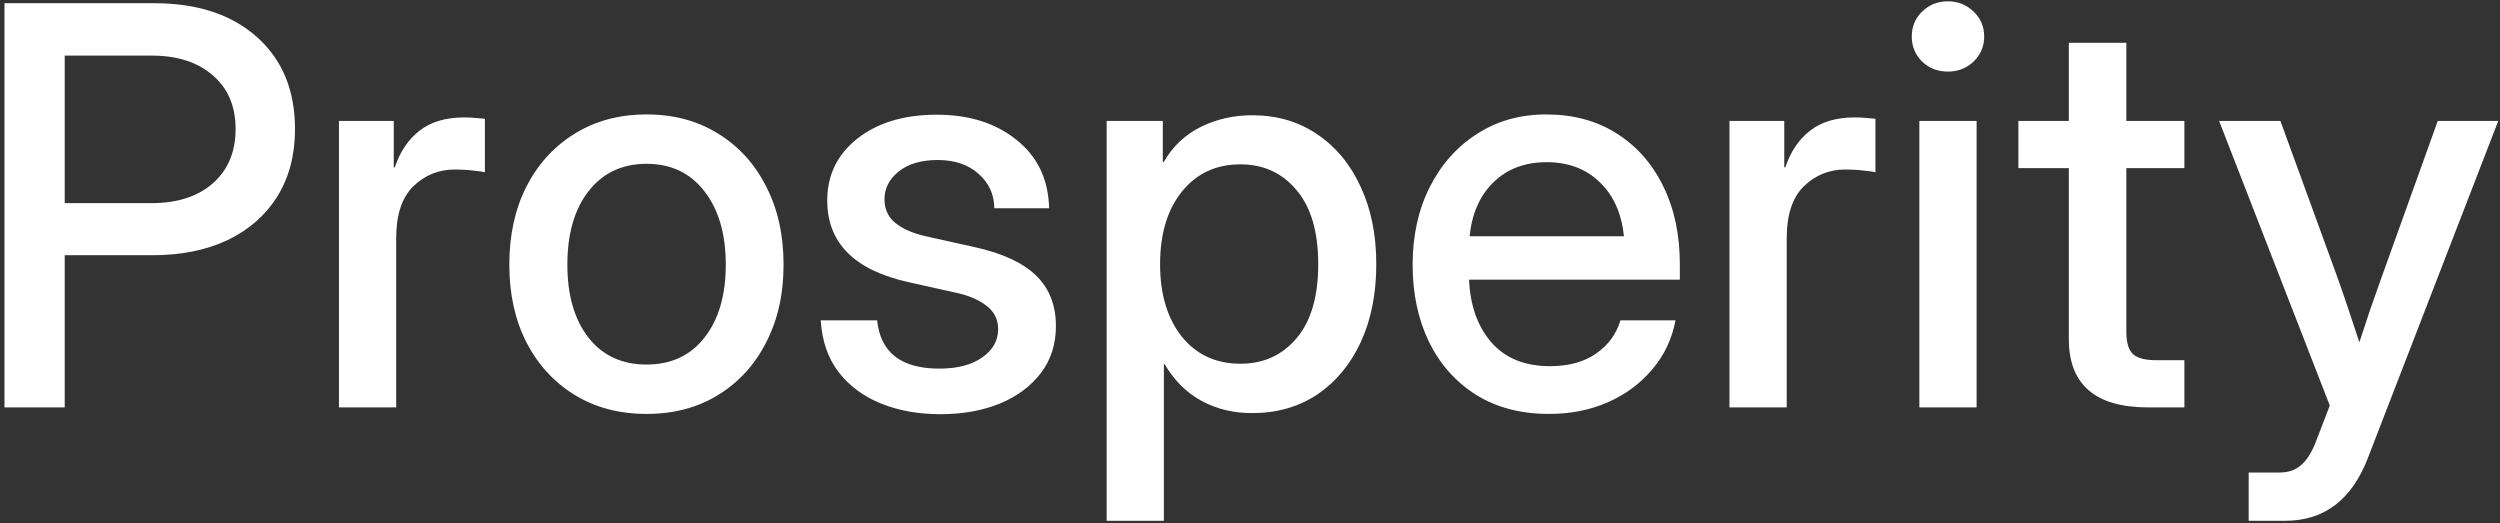 <?xml version="1.0" encoding="UTF-8"?> <svg xmlns="http://www.w3.org/2000/svg" width="540" height="113" viewBox="0 0 540 113" fill="none"><rect x="0" y="0" width="540" height="113" fill="#333333" stroke="none"/><path d="M0.969 88V0.695H33.312C42.648 0.695 50.051 3.137 55.52 8.02C60.988 12.902 63.723 19.523 63.723 27.883C63.723 33.469 62.453 38.312 59.914 42.414C57.375 46.477 53.801 49.621 49.191 51.848C44.582 54.035 39.152 55.129 32.902 55.129H13.977V88H0.969ZM13.977 43.879H32.668C38.293 43.879 42.727 42.453 45.969 39.602C49.25 36.711 50.891 32.805 50.891 27.883C50.891 22.961 49.25 19.094 45.969 16.281C42.727 13.43 38.293 12.004 32.668 12.004H13.977V43.879ZM73.215 88V26.125H85.051V36.145H85.285C86.418 32.746 88.195 30.109 90.617 28.234C93.078 26.32 96.281 25.363 100.227 25.363C101.164 25.363 102.023 25.402 102.805 25.48C103.586 25.559 104.23 25.617 104.738 25.656V37.199C104.27 37.082 103.43 36.965 102.219 36.848C101.008 36.691 99.68 36.613 98.234 36.613C94.758 36.613 91.769 37.824 89.269 40.246C86.809 42.668 85.578 46.398 85.578 51.438V88H73.215ZM139.66 89.406C133.762 89.406 128.586 88.039 124.133 85.305C119.68 82.57 116.203 78.781 113.703 73.938C111.242 69.094 110.012 63.508 110.012 57.18C110.012 50.773 111.242 45.148 113.703 40.305C116.203 35.422 119.68 31.613 124.133 28.879C128.586 26.105 133.762 24.719 139.66 24.719C145.559 24.719 150.715 26.105 155.129 28.879C159.582 31.613 163.039 35.422 165.5 40.305C168 45.148 169.25 50.773 169.25 57.18C169.25 63.508 168 69.094 165.5 73.938C163.039 78.781 159.582 82.57 155.129 85.305C150.715 88.039 145.559 89.406 139.66 89.406ZM139.66 78.742C144.973 78.742 149.152 76.789 152.199 72.883C155.246 68.977 156.77 63.742 156.77 57.18C156.77 50.539 155.227 45.246 152.141 41.301C149.094 37.355 144.934 35.383 139.66 35.383C134.387 35.383 130.207 37.355 127.121 41.301C124.074 45.207 122.551 50.5 122.551 57.18C122.551 63.781 124.074 69.035 127.121 72.941C130.168 76.809 134.348 78.742 139.66 78.742ZM203.117 89.465C198.391 89.465 194.133 88.703 190.344 87.18C186.555 85.656 183.488 83.391 181.145 80.383C178.84 77.375 177.551 73.644 177.277 69.191H189.465C190.168 76.144 194.641 79.621 202.883 79.621C206.789 79.621 209.875 78.82 212.141 77.219C214.445 75.617 215.598 73.586 215.598 71.125C215.598 69.016 214.777 67.336 213.137 66.086C211.496 64.797 209.348 63.859 206.691 63.273L196.438 60.988C184.602 58.41 178.684 52.512 178.684 43.293C178.684 37.824 180.852 33.371 185.188 29.934C189.562 26.496 195.285 24.777 202.355 24.777C209.348 24.777 215.09 26.594 219.582 30.227C224.113 33.82 226.457 38.742 226.613 44.992H214.777C214.738 41.984 213.605 39.504 211.379 37.551C209.152 35.559 206.203 34.562 202.531 34.562C199.016 34.562 196.223 35.383 194.152 37.023C192.082 38.664 191.047 40.676 191.047 43.059C191.047 45.168 191.828 46.867 193.391 48.156C194.992 49.445 197.18 50.402 199.953 51.027L210.5 53.371C216.516 54.699 220.949 56.75 223.801 59.523C226.652 62.297 228.078 65.93 228.078 70.422C228.078 74.367 226.984 77.766 224.797 80.617C222.648 83.43 219.699 85.617 215.949 87.18C212.199 88.703 207.922 89.465 203.117 89.465ZM239.035 112.492V26.125H251.164V35.031H251.34C253.293 31.633 255.969 29.094 259.367 27.414C262.766 25.734 266.477 24.895 270.5 24.895C275.812 24.895 280.48 26.262 284.504 28.996C288.527 31.691 291.652 35.461 293.879 40.305C296.145 45.109 297.277 50.695 297.277 57.062C297.277 63.43 296.164 69.035 293.938 73.879C291.711 78.684 288.586 82.453 284.562 85.188C280.539 87.883 275.832 89.231 270.441 89.231C266.418 89.231 262.785 88.352 259.543 86.594C256.301 84.836 253.645 82.199 251.574 78.684H251.398V112.492H239.035ZM267.922 78.566C272.922 78.566 276.965 76.731 280.051 73.059C283.176 69.387 284.738 64.055 284.738 57.062C284.738 50.07 283.176 44.738 280.051 41.066C276.965 37.355 272.922 35.5 267.922 35.5C262.648 35.5 258.43 37.473 255.266 41.418C252.141 45.324 250.578 50.539 250.578 57.062C250.578 63.547 252.141 68.762 255.266 72.707C258.43 76.613 262.648 78.566 267.922 78.566ZM334.602 89.406C328.469 89.406 323.195 88.019 318.781 85.246C314.406 82.473 311.027 78.664 308.645 73.82C306.301 68.938 305.129 63.391 305.129 57.18C305.129 50.891 306.359 45.305 308.82 40.422C311.281 35.539 314.68 31.711 319.016 28.938C323.352 26.125 328.332 24.719 333.957 24.719C339.816 24.719 344.895 26.086 349.191 28.82C353.527 31.555 356.887 35.363 359.27 40.246C361.652 45.09 362.844 50.695 362.844 57.062V60.402H317.316C317.551 65.988 319.152 70.5 322.121 73.938C325.129 77.375 329.348 79.094 334.777 79.094C338.84 79.094 342.18 78.176 344.797 76.34C347.414 74.504 349.152 72.121 350.012 69.191H361.906C361.164 73.176 359.504 76.691 356.926 79.738C354.387 82.785 351.184 85.168 347.316 86.887C343.488 88.566 339.25 89.406 334.602 89.406ZM317.434 51.027H350.773C350.266 46.105 348.527 42.219 345.559 39.367C342.59 36.477 338.762 35.031 334.074 35.031C329.387 35.031 325.559 36.477 322.59 39.367C319.66 42.219 317.941 46.105 317.434 51.027ZM373.566 88V26.125H385.402V36.145H385.637C386.77 32.746 388.547 30.109 390.969 28.234C393.43 26.32 396.633 25.363 400.578 25.363C401.516 25.363 402.375 25.402 403.156 25.48C403.938 25.559 404.582 25.617 405.09 25.656V37.199C404.621 37.082 403.781 36.965 402.57 36.848C401.359 36.691 400.031 36.613 398.586 36.613C395.109 36.613 392.121 37.824 389.621 40.246C387.16 42.668 385.93 46.398 385.93 51.438V88H373.566ZM414.582 88V26.125H426.945V88H414.582ZM420.734 15.461C418.547 15.461 416.691 14.738 415.168 13.293C413.684 11.809 412.941 10.012 412.941 7.902C412.941 5.754 413.684 3.957 415.168 2.512C416.691 1.027 418.547 0.285 420.734 0.285C422.922 0.285 424.777 1.027 426.301 2.512C427.824 3.957 428.586 5.754 428.586 7.902C428.586 10.012 427.824 11.809 426.301 13.293C424.777 14.738 422.922 15.461 420.734 15.461ZM471.828 26.125V36.32H459.289V71.652C459.289 73.957 459.758 75.559 460.695 76.457C461.633 77.356 463.332 77.805 465.793 77.805H471.828V88H464.035C452.59 88 446.867 83.078 446.867 73.234V36.32H435.969V26.125H446.867V9.25H459.289V26.125H471.828ZM485.715 112.492V102.062H492.395C494.348 102.062 495.93 101.496 497.141 100.363C498.391 99.269 499.484 97.453 500.422 94.914L503.234 87.59L479.328 26.125H492.57L504.934 60.051C505.754 62.355 506.555 64.68 507.336 67.023C508.117 69.328 508.879 71.633 509.621 73.938C510.363 71.633 511.125 69.328 511.906 67.023C512.727 64.68 513.547 62.355 514.367 60.051L526.555 26.125H539.621L511.496 98.84C508.02 107.941 502.043 112.492 493.566 112.492H485.715Z" fill="white"></path></svg> 